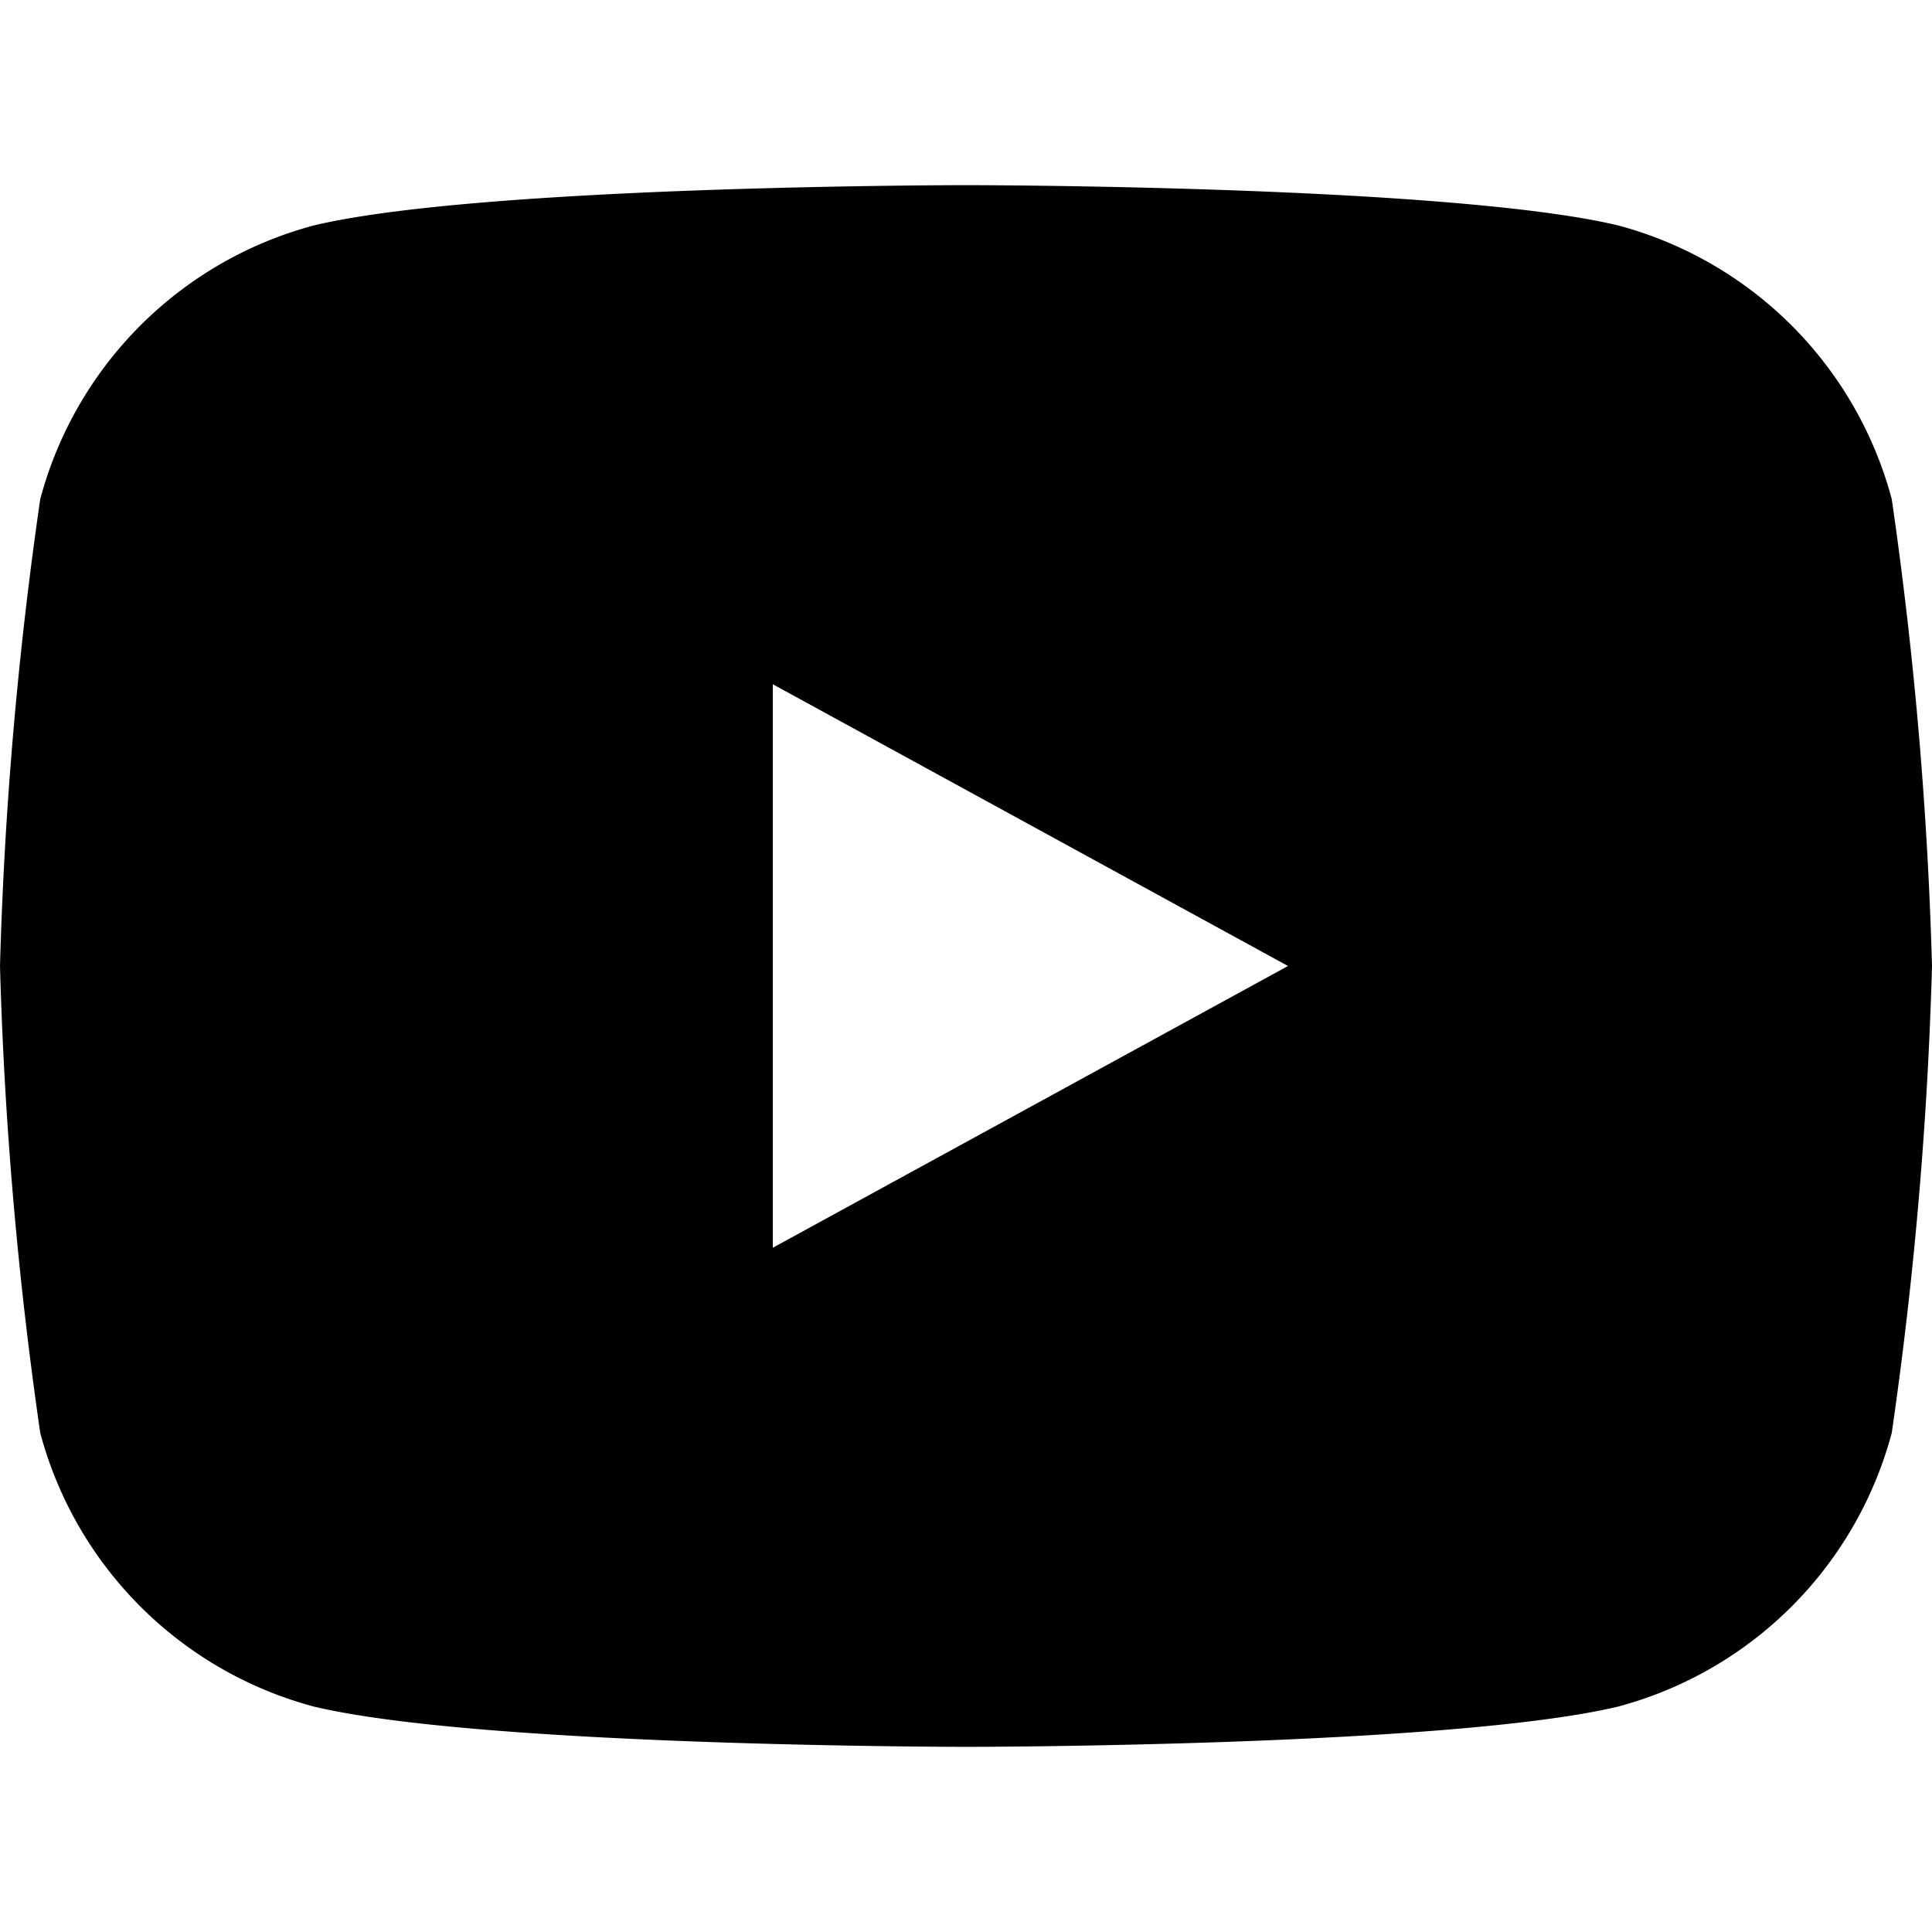 <svg xmlns="http://www.w3.org/2000/svg" viewBox="0 0 24 24" fill="currentColor">
  <path d="M23.5 6.2a4.8 4.8 0 0 0-3.4-3.4C18 2.3 12 2.3 12 2.3s-6 0-8.1.5A4.8 4.8 0 0 0 .5 6.2 50 50 0 0 0 0 12a50 50 0 0 0 .5 5.8 4.8 4.8 0 0 0 3.4 3.4c2.1.5 8.1.5 8.1.5s6 0 8.1-.5a4.8 4.8 0 0 0 3.4-3.4A50 50 0 0 0 24 12a50 50 0 0 0-.5-5.8zM9.6 15.5v-7L16 12l-6.4 3.5z"/>
</svg>
